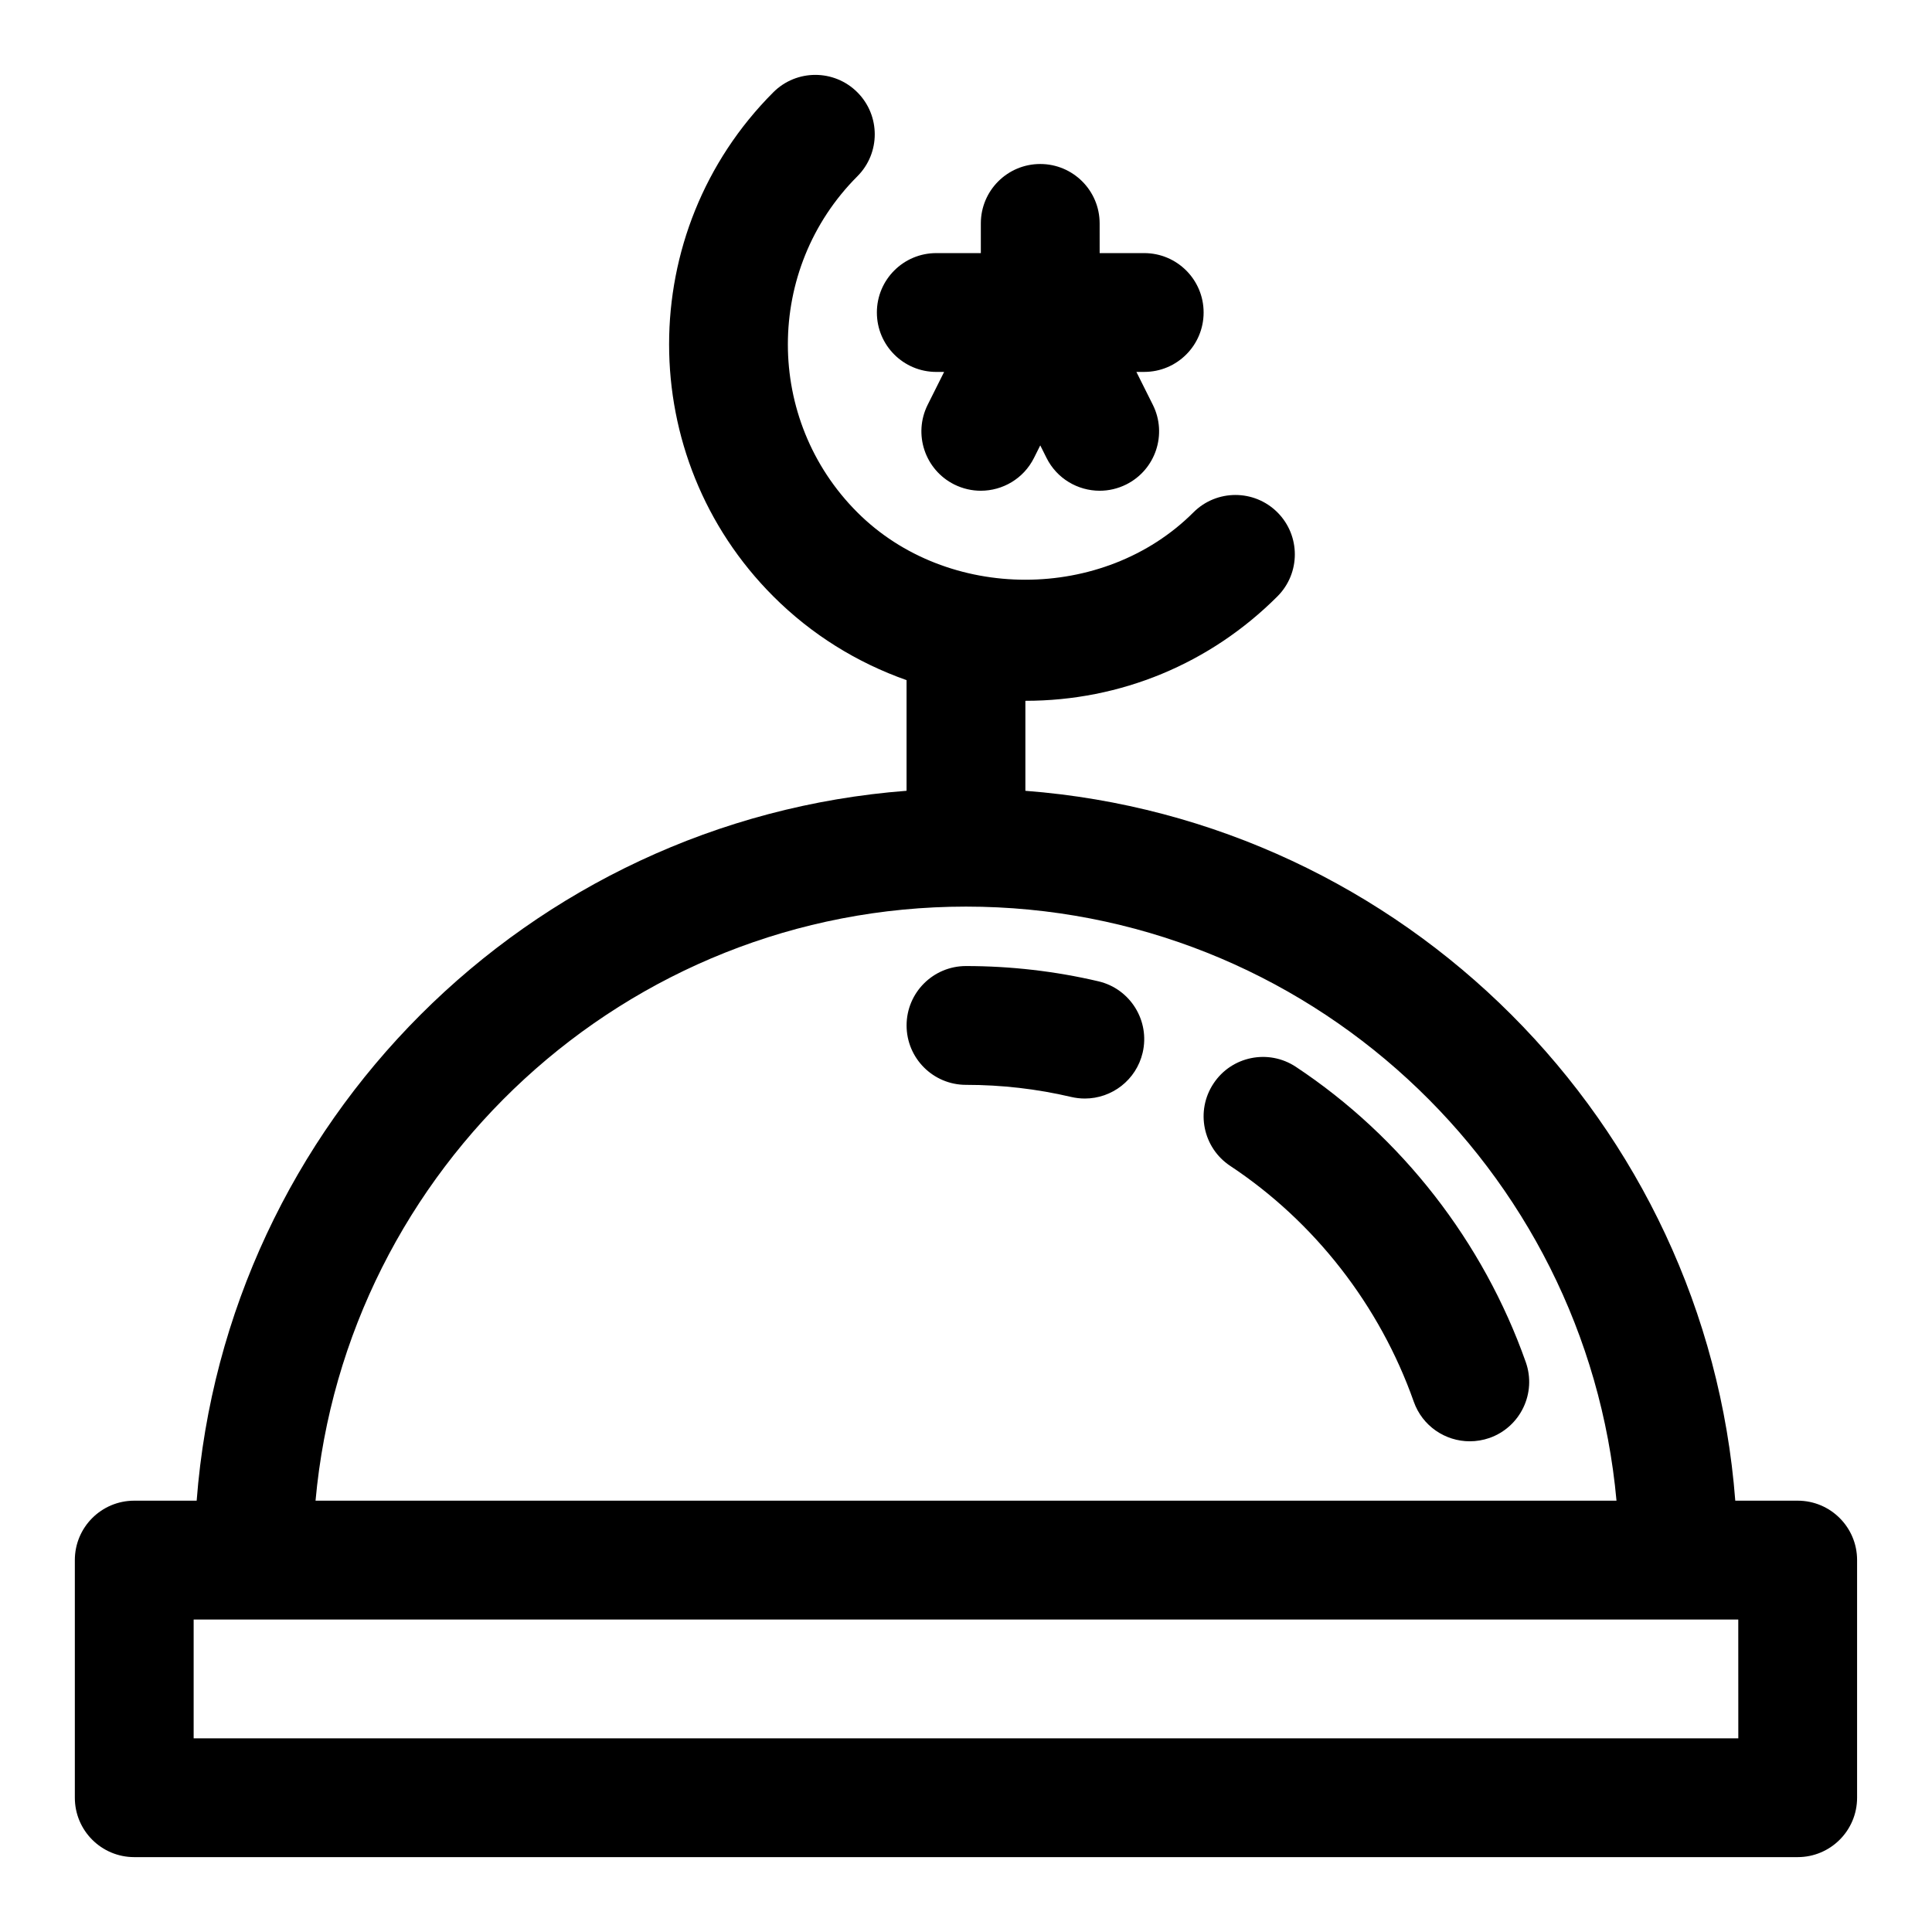 <?xml version="1.0" encoding="UTF-8"?>
<!-- Uploaded to: SVG Repo, www.svgrepo.com, Generator: SVG Repo Mixer Tools -->
<svg fill="#000000" width="800px" height="800px" version="1.1" viewBox="144 144 512 512" xmlns="http://www.w3.org/2000/svg">
 <path d="m620.41 541.7h-16.543c-7.688-100.29-87.836-180.44-188.13-188.13v-23.848c25.238 0 48.953-9.824 66.797-27.676 6.148-6.148 6.148-16.113 0-22.262-6.148-6.148-16.113-6.148-22.262 0-23.801 23.801-65.266 23.801-89.066 0-24.555-24.555-24.547-64.5 0.008-89.066 6.141-6.148 6.141-16.113-0.008-22.262-6.148-6.148-16.121-6.148-22.27 0-36.824 36.855-36.824 96.77 0.008 133.59 10.121 10.129 22.191 17.57 35.305 22.199v29.32c-100.29 7.688-180.44 87.836-188.13 188.13h-16.543c-8.695 0-15.742 7.043-15.742 15.742v62.977c0 8.703 7.051 15.742 15.742 15.742h440.83c8.695 0 15.742-7.043 15.742-15.742v-62.977c0.004-8.699-7.047-15.742-15.742-15.742zm-220.41-157.44c90.184 0 164.4 69.312 172.39 157.44h-344.77c7.988-88.129 82.203-157.44 172.39-157.44zm204.67 220.42h-409.35v-31.488h409.34zm-65.922-79.613c-1.73 0.602-3.504 0.891-5.242 0.891-6.488 0-12.562-4.027-14.844-10.5-9.004-25.492-26.277-47.68-48.641-62.484-7.25-4.797-9.234-14.574-4.438-21.816 4.781-7.258 14.559-9.242 21.824-4.445 28.027 18.559 49.668 46.355 60.938 78.258 2.902 8.199-1.395 17.191-9.598 20.098zm-91.934-102.09c-1.707 7.258-8.172 12.145-15.312 12.145-1.191 0-2.406-0.137-3.613-0.414-9.074-2.137-18.461-3.211-27.891-3.211-8.695 0-15.742-7.043-15.742-15.742 0-8.703 7.051-15.742 15.742-15.742 11.855 0 23.664 1.367 35.086 4.043 8.461 1.98 13.715 10.465 11.73 18.922zm-70.434-196.16c0-8.703 7.051-15.742 15.742-15.742h11.809v-7.871c0-8.703 7.051-15.742 15.742-15.742 8.695 0 15.742 7.043 15.742 15.742l0.004 7.871h11.809c8.695 0 15.742 7.043 15.742 15.742 0 8.703-7.051 15.742-15.742 15.742h-2.074l4.352 8.703c3.891 7.781 0.738 17.234-7.043 21.125-2.262 1.125-4.668 1.664-7.027 1.664-5.781 0-11.34-3.184-14.098-8.703l-1.66-3.32-1.66 3.32c-2.762 5.519-8.32 8.703-14.102 8.703-2.359 0-4.766-0.539-7.027-1.66-7.781-3.891-10.934-13.344-7.043-21.125l4.356-8.703h-2.078c-8.691 0-15.742-7.043-15.742-15.746z"/>
</svg>